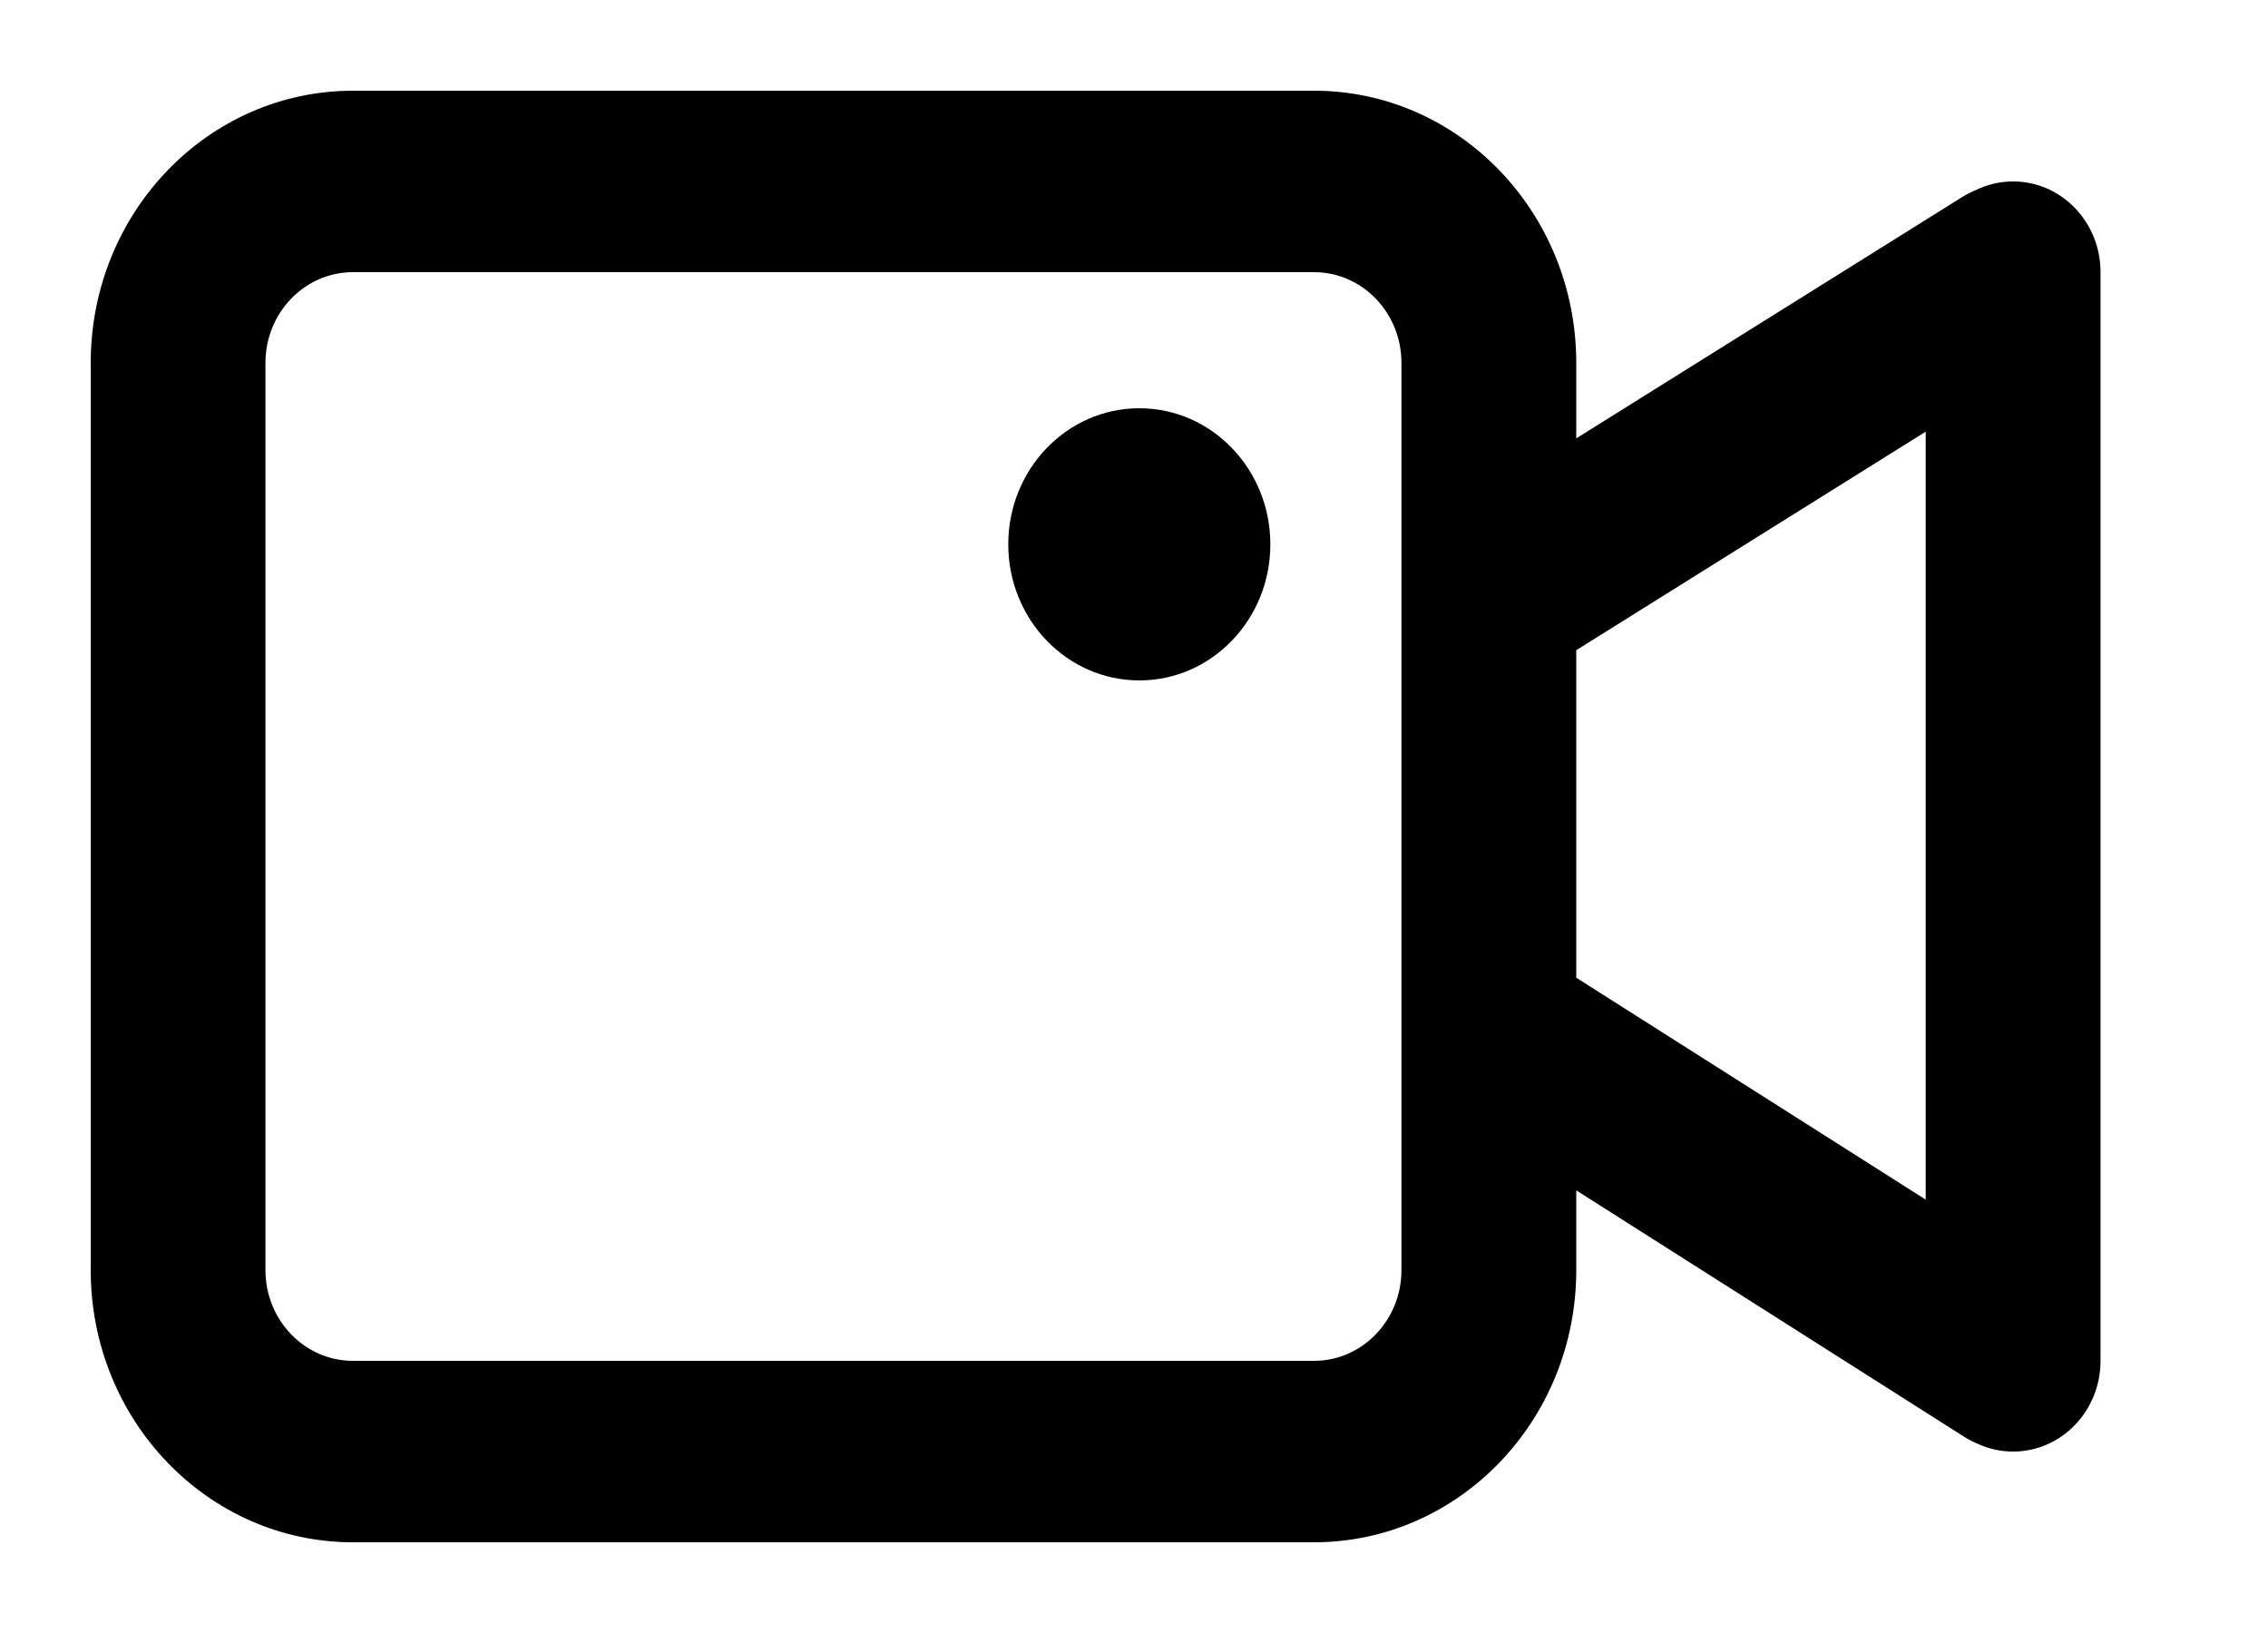 <svg width="25" height="18" viewBox="0 0 25 18" fill="none" xmlns="http://www.w3.org/2000/svg">
<path d="M14.003 6C14.003 6.828 13.357 7.5 12.559 7.5C11.761 7.5 11.114 6.828 11.114 6C11.114 5.172 11.761 4.5 12.559 4.5C13.357 4.5 14.003 5.172 14.003 6Z" fill="black"/>
<path fill-rule="evenodd" clip-rule="evenodd" d="M3.89 1C2.294 1 1 2.343 1 4V14C1 15.657 2.294 17 3.89 17H14.485C16.081 17 17.375 15.657 17.375 14V13.121L21.654 15.839C21.702 15.869 21.752 15.895 21.802 15.915C21.921 15.97 22.052 16 22.191 16C22.723 16 23.154 15.552 23.154 15V3C23.154 2.448 22.723 2 22.191 2C22.044 2 21.904 2.034 21.78 2.095C21.729 2.116 21.678 2.141 21.629 2.172L17.375 4.832V4C17.375 2.343 16.081 1 14.485 1H3.89ZM14.485 3H3.89C3.358 3 2.926 3.448 2.926 4V14C2.926 14.552 3.358 15 3.89 15H14.485C15.017 15 15.448 14.552 15.448 14V4C15.448 3.448 15.017 3 14.485 3ZM17.375 7.167V10.777L21.227 13.223V4.758L17.375 7.167Z" fill="black"/>
</svg>
